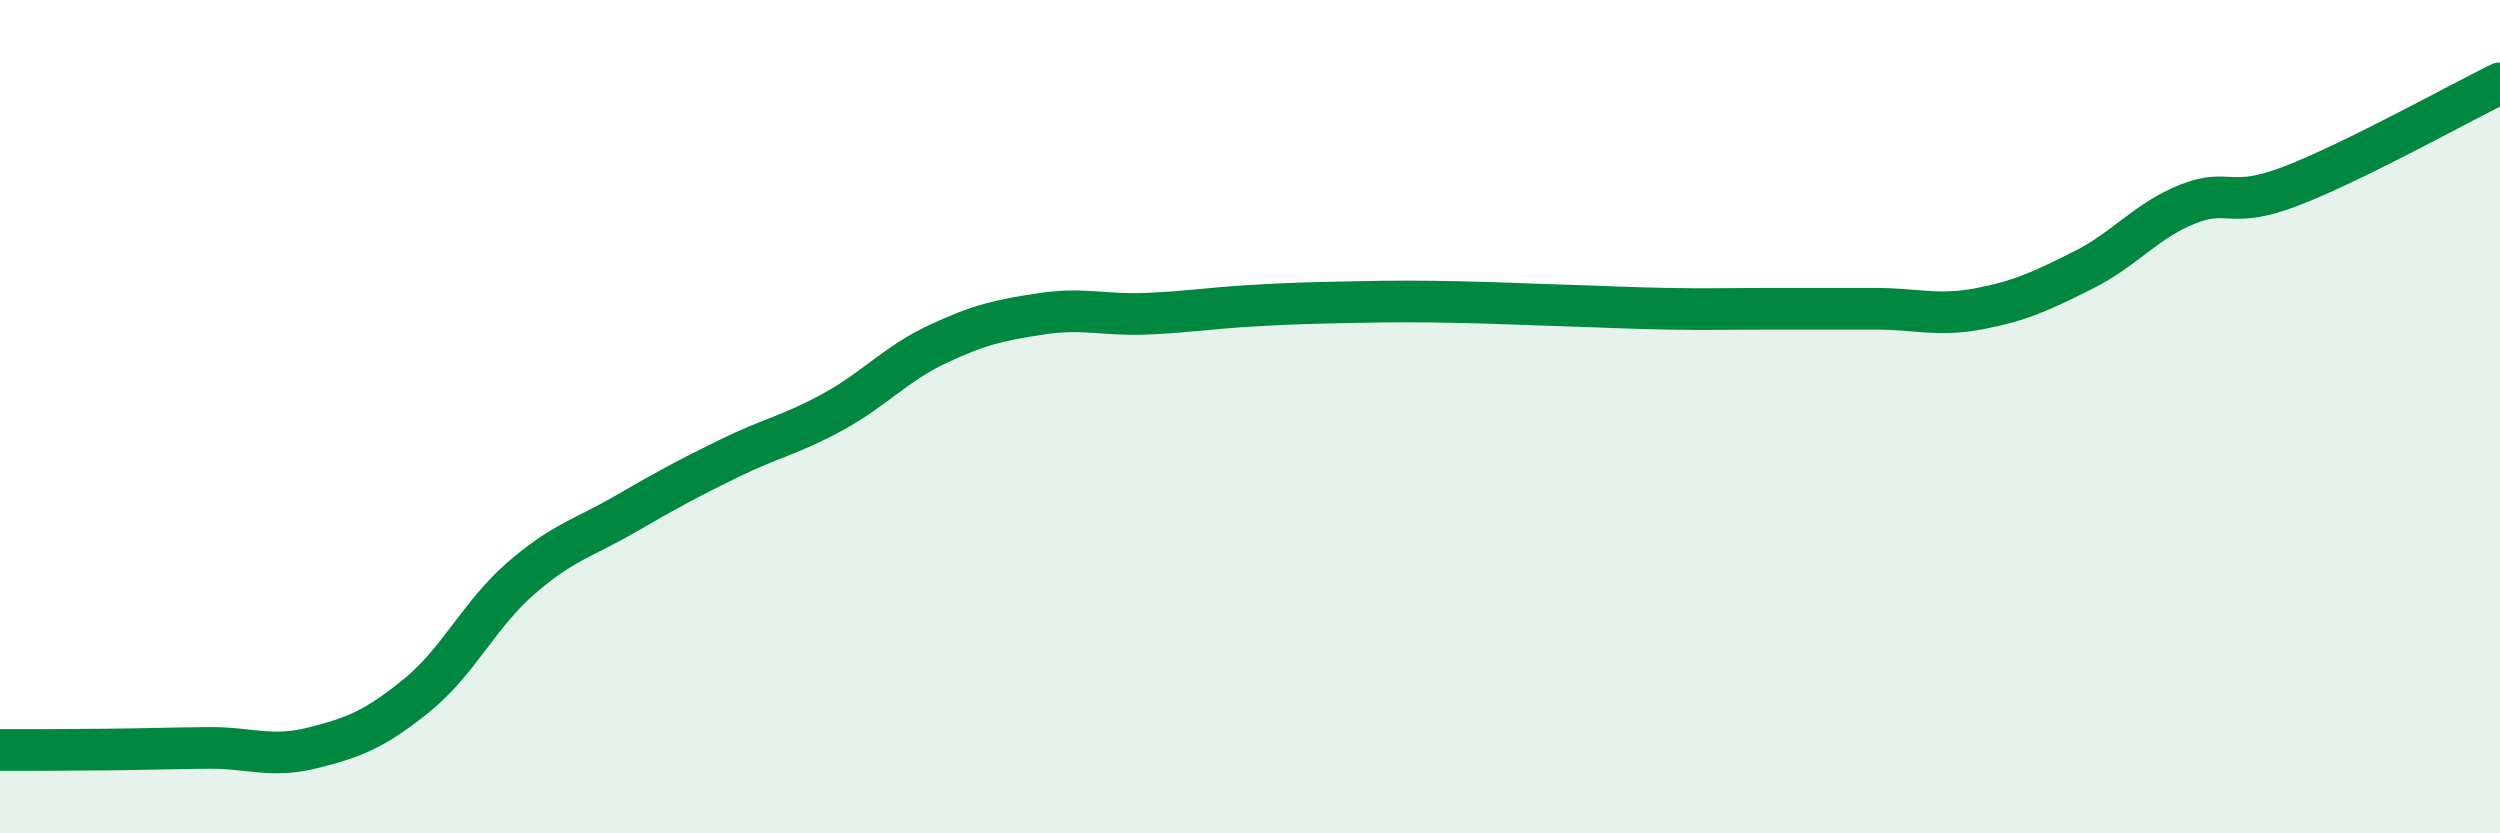 
    <svg width="60" height="20" viewBox="0 0 60 20" xmlns="http://www.w3.org/2000/svg">
      <path
        d="M 0,18 C 0.5,18 1.5,18 2.5,17.99 C 3.5,17.98 4,17.96 5,17.95 C 6,17.94 6.5,18.2 7.5,17.95 C 8.5,17.7 9,17.5 10,16.69 C 11,15.88 11.5,14.75 12.5,13.88 C 13.5,13.01 14,12.92 15,12.34 C 16,11.76 16.5,11.49 17.5,11 C 18.5,10.51 19,10.43 20,9.88 C 21,9.33 21.5,8.73 22.5,8.26 C 23.5,7.79 24,7.68 25,7.53 C 26,7.38 26.5,7.57 27.5,7.53 C 28.5,7.49 29,7.4 30,7.34 C 31,7.28 31.5,7.27 32.5,7.25 C 33.5,7.23 34,7.23 35,7.25 C 36,7.27 36.5,7.3 37.5,7.33 C 38.5,7.36 39,7.39 40,7.41 C 41,7.43 41.5,7.41 42.5,7.41 C 43.5,7.41 44,7.41 45,7.41 C 46,7.41 46.5,7.6 47.5,7.41 C 48.5,7.22 49,6.98 50,6.48 C 51,5.98 51.5,5.3 52.5,4.9 C 53.5,4.5 53.5,5.04 55,4.46 C 56.5,3.88 59,2.49 60,2L60 20L0 20Z"
        fill="#008740"
        opacity="0.1"
        stroke-linecap="round"
        stroke-linejoin="round"
      />
      <path
        d="M 0,18 C 0.5,18 1.5,18 2.5,17.99 C 3.5,17.98 4,17.96 5,17.95 C 6,17.94 6.5,18.2 7.5,17.95 C 8.5,17.7 9,17.5 10,16.69 C 11,15.88 11.5,14.75 12.5,13.88 C 13.5,13.01 14,12.92 15,12.34 C 16,11.76 16.5,11.49 17.5,11 C 18.5,10.51 19,10.43 20,9.88 C 21,9.33 21.5,8.73 22.5,8.26 C 23.5,7.79 24,7.68 25,7.53 C 26,7.38 26.5,7.57 27.5,7.53 C 28.5,7.49 29,7.4 30,7.34 C 31,7.28 31.5,7.27 32.5,7.25 C 33.5,7.23 34,7.23 35,7.25 C 36,7.27 36.5,7.3 37.5,7.33 C 38.5,7.36 39,7.39 40,7.41 C 41,7.43 41.5,7.41 42.5,7.41 C 43.5,7.41 44,7.41 45,7.41 C 46,7.41 46.5,7.6 47.5,7.41 C 48.5,7.22 49,6.98 50,6.48 C 51,5.98 51.5,5.3 52.5,4.9 C 53.5,4.5 53.5,5.04 55,4.46 C 56.5,3.88 59,2.49 60,2"
        stroke="#008740"
        stroke-width="1"
        fill="none"
        stroke-linecap="round"
        stroke-linejoin="round"
      />
    </svg>
  